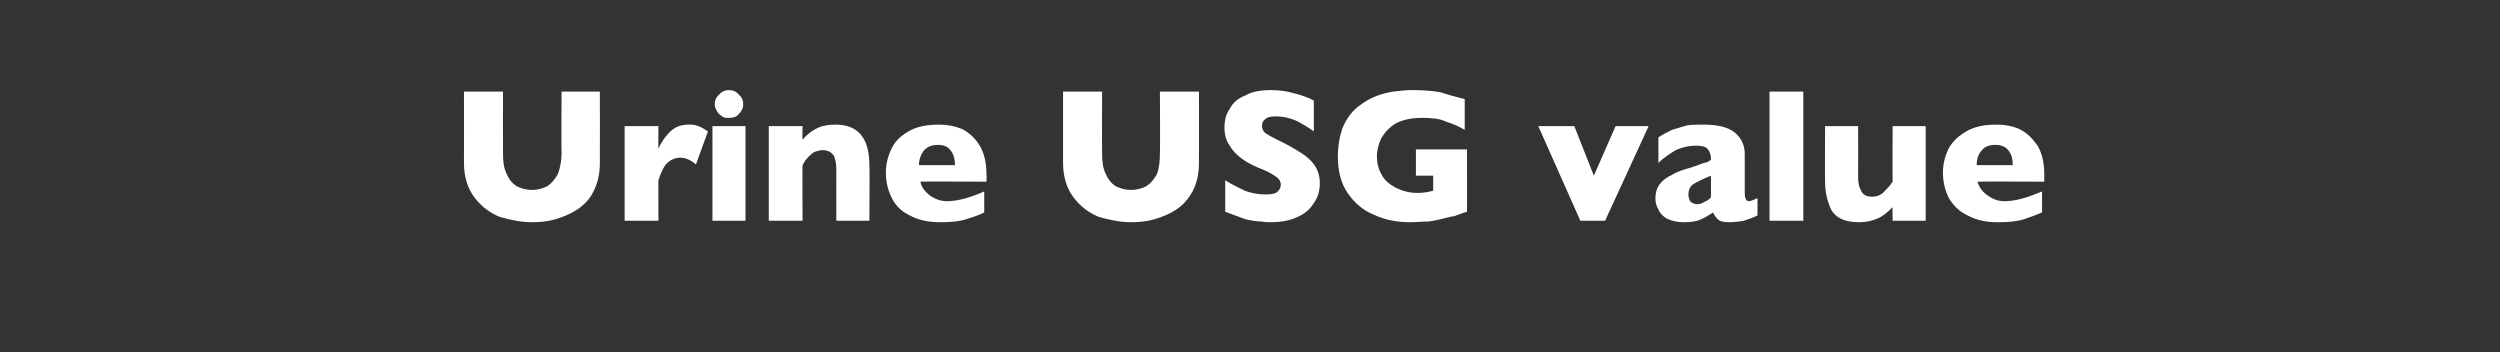 <?xml version="1.0" standalone="no"?><!DOCTYPE svg PUBLIC "-//W3C//DTD SVG 1.1//EN" "http://www.w3.org/Graphics/SVG/1.1/DTD/svg11.dtd"><svg xmlns="http://www.w3.org/2000/svg" version="1.1" width="333px" height="46.9px" viewBox="0 -12 333 46.9" style="top:-12px"><rect x="0" y="-12" width="333" height="46.9" fill="#333333" stroke="none"/>  <desc>Urine USG value</desc>  <defs/>  <g id="Polygon190962">    <path d="M 79.9 9.7 C 79.9 11.2 79.6 12.4 79.1 13.4 C 78.6 14.5 77.8 15.3 76.9 15.9 C 76 16.5 75 16.9 74 17.2 C 73 17.5 71.9 17.6 70.9 17.6 C 69.4 17.6 68 17.3 66.6 16.9 C 65.3 16.4 64.1 15.5 63.2 14.3 C 62.3 13.1 61.8 11.6 61.8 9.7 C 61.82 9.69 61.8 0.2 61.8 0.2 L 67 0.2 C 67 0.2 66.98 8.36 67 8.4 C 67 9.5 67.1 10.4 67.5 11.2 C 67.8 11.9 68.2 12.4 68.8 12.8 C 69.4 13.1 70.1 13.3 70.9 13.3 C 71.6 13.3 72.3 13.1 72.9 12.8 C 73.5 12.4 73.9 11.9 74.3 11.2 C 74.6 10.4 74.8 9.5 74.8 8.4 C 74.76 8.38 74.8 0.2 74.8 0.2 L 79.9 0.2 C 79.9 0.2 79.92 9.69 79.9 9.7 Z M 94.3 5.5 C 94.3 5.5 92.7 9.9 92.7 9.9 C 92 9.3 91.3 9 90.6 9 C 90 9 89.5 9.2 89 9.6 C 88.5 10 88.1 10.8 87.7 12 C 87.68 11.96 87.7 17.4 87.7 17.4 L 83.2 17.4 L 83.2 4.8 L 87.7 4.8 C 87.7 4.8 87.68 7.83 87.7 7.8 C 88 7.1 88.5 6.3 89.2 5.6 C 89.9 4.9 90.7 4.6 91.7 4.6 C 92.2 4.6 92.6 4.6 93 4.8 C 93.4 4.9 93.8 5.2 94.3 5.5 Z M 99 1.9 C 99 2.4 98.8 2.8 98.4 3.2 C 98.1 3.6 97.6 3.7 97.1 3.7 C 96.8 3.7 96.4 3.7 96.2 3.5 C 95.9 3.3 95.6 3.1 95.5 2.8 C 95.3 2.5 95.2 2.2 95.2 1.9 C 95.2 1.4 95.4 0.9 95.8 0.6 C 96.1 0.2 96.6 0 97.1 0 C 97.6 0 98.1 0.2 98.4 0.6 C 98.8 0.9 99 1.4 99 1.9 Z M 99.3 17.4 L 94.9 17.4 L 94.9 4.8 L 99.3 4.8 L 99.3 17.4 Z M 115.8 17.4 L 111.4 17.4 C 111.4 17.4 111.39 10.58 111.4 10.6 C 111.4 9.9 111.3 9.3 111.1 8.8 C 110.8 8.3 110.3 8 109.6 8 C 109.2 8 108.9 8.1 108.6 8.2 C 108.3 8.3 108.1 8.5 107.9 8.7 C 107.6 8.9 107.5 9.2 107.3 9.3 C 107.2 9.5 107 9.8 106.9 10 C 106.86 9.98 106.9 17.4 106.9 17.4 L 102.4 17.4 L 102.4 4.8 L 106.9 4.8 C 106.9 4.8 106.86 6.59 106.9 6.6 C 107.6 5.8 108.3 5.3 109 5 C 109.7 4.7 110.5 4.6 111.3 4.6 C 114.3 4.6 115.8 6.4 115.8 10 C 115.85 9.98 115.8 17.4 115.8 17.4 Z M 131.4 12.2 C 131.4 12.2 122.56 12.16 122.6 12.2 C 122.7 12.9 123.2 13.5 123.8 14 C 124.5 14.5 125.3 14.8 126.1 14.8 C 127.6 14.8 129.3 14.3 131.1 13.5 C 131.1 13.5 131.1 16.3 131.1 16.3 C 130.5 16.6 129.7 16.9 128.7 17.2 C 127.8 17.5 126.6 17.6 125.2 17.6 C 123.6 17.6 122.3 17.3 121.2 16.7 C 120.1 16.2 119.3 15.4 118.8 14.4 C 118.3 13.4 118 12.3 118 11 C 118 9.8 118.3 8.7 118.8 7.7 C 119.3 6.7 120.1 6 121.2 5.4 C 122.3 4.8 123.6 4.6 125.2 4.6 C 126.2 4.6 127.2 4.8 128.2 5.2 C 129.1 5.7 129.9 6.4 130.5 7.4 C 131.1 8.4 131.4 9.7 131.4 11.3 C 131.43 11.26 131.4 12.2 131.4 12.2 Z M 127.2 10 C 127.2 9.1 127 8.5 126.6 8 C 126.2 7.5 125.7 7.3 124.9 7.3 C 124.2 7.3 123.6 7.5 123.1 8 C 122.7 8.5 122.4 9.2 122.4 10 C 122.4 10 127.2 10 127.2 10 Z M 159.7 9.7 C 159.7 11.2 159.4 12.4 158.9 13.4 C 158.3 14.5 157.6 15.3 156.7 15.9 C 155.8 16.5 154.8 16.9 153.8 17.2 C 152.8 17.5 151.7 17.6 150.7 17.6 C 149.2 17.6 147.8 17.3 146.4 16.9 C 145.1 16.4 143.9 15.5 143 14.3 C 142.1 13.1 141.6 11.6 141.6 9.7 C 141.61 9.69 141.6 0.2 141.6 0.2 L 146.8 0.2 C 146.8 0.2 146.77 8.36 146.8 8.4 C 146.8 9.5 146.9 10.4 147.3 11.2 C 147.6 11.9 148 12.4 148.6 12.8 C 149.2 13.1 149.9 13.3 150.7 13.3 C 151.4 13.3 152.1 13.1 152.7 12.8 C 153.3 12.4 153.7 11.9 154.1 11.2 C 154.4 10.4 154.5 9.5 154.5 8.4 C 154.55 8.38 154.5 0.2 154.5 0.2 L 159.7 0.2 C 159.7 0.2 159.72 9.69 159.7 9.7 Z M 175.8 12.4 C 175.8 13.5 175.5 14.4 174.9 15.2 C 174.4 16 173.6 16.6 172.6 17 C 171.7 17.4 170.5 17.6 169.3 17.6 C 168.9 17.6 168.5 17.6 168 17.5 C 167.4 17.5 166.8 17.4 165.9 17.2 C 165.1 16.9 164.2 16.6 163.2 16.2 C 163.2 16.2 163.2 12 163.2 12 C 164.1 12.6 165 13 165.8 13.4 C 166.6 13.7 167.5 13.9 168.5 13.9 C 169.4 13.9 169.9 13.8 170.2 13.5 C 170.5 13.2 170.6 12.9 170.6 12.6 C 170.6 12.2 170.4 11.8 169.9 11.5 C 169.5 11.2 168.8 10.8 168 10.5 C 167 10.1 166.2 9.7 165.5 9.2 C 164.8 8.7 164.2 8.1 163.8 7.4 C 163.3 6.7 163.1 5.9 163.1 5 C 163.1 4 163.3 3.2 163.8 2.5 C 164.2 1.7 164.9 1.1 165.9 0.7 C 166.8 0.2 167.9 0 169.3 0 C 170.2 0 171.1 0.1 171.9 0.3 C 172.7 0.5 173.4 0.7 173.9 0.9 C 174.5 1.1 174.8 1.3 175 1.4 C 175 1.4 175 5.5 175 5.5 C 174.3 5 173.5 4.5 172.7 4.1 C 171.8 3.7 170.9 3.5 169.9 3.5 C 169.3 3.5 168.8 3.6 168.5 3.9 C 168.2 4.1 168.1 4.4 168.1 4.8 C 168.1 5.1 168.2 5.4 168.5 5.7 C 168.8 5.9 169.3 6.2 170.1 6.6 C 171.4 7.2 172.4 7.8 173.2 8.3 C 174 8.8 174.6 9.3 175.1 10 C 175.5 10.6 175.8 11.4 175.8 12.4 Z M 195.4 16.2 C 195.1 16.3 194.7 16.4 194.5 16.5 C 194.2 16.6 194 16.7 193.7 16.8 C 193.5 16.8 193.1 16.9 192.7 17 C 191.9 17.2 191.1 17.4 190.3 17.5 C 189.5 17.5 188.7 17.6 187.8 17.6 C 186.1 17.6 184.5 17.3 183 16.6 C 181.5 16 180.4 15 179.5 13.7 C 178.6 12.4 178.2 10.7 178.2 8.8 C 178.2 7.5 178.4 6.3 178.8 5.1 C 179.3 3.9 180 2.9 180.9 2.2 C 181.7 1.6 182.5 1.1 183.3 0.8 C 184.1 0.5 184.9 0.3 185.6 0.2 C 186.4 0.1 187.2 0 188.1 0 C 189.6 0 190.9 0.1 191.9 0.3 C 192.8 0.6 193.9 0.9 195.1 1.2 C 195.1 1.2 195.1 5.3 195.1 5.3 C 194.3 4.8 193.5 4.5 192.6 4.2 C 191.8 3.8 190.7 3.7 189.4 3.7 C 187.9 3.7 186.7 4 185.8 4.5 C 184.9 5.1 184.3 5.8 183.9 6.6 C 183.6 7.3 183.4 8.1 183.4 8.8 C 183.4 9.7 183.6 10.5 184 11.2 C 184.4 12 185 12.5 185.9 13 C 186.7 13.4 187.7 13.7 188.8 13.7 C 189.5 13.7 190.2 13.6 190.9 13.4 C 190.91 13.39 190.9 11.4 190.9 11.4 L 188.6 11.4 L 188.6 7.9 L 195.4 7.9 C 195.4 7.9 195.43 16.16 195.4 16.2 Z M 219.6 4.8 L 213.8 17.4 L 210.5 17.4 L 204.9 4.8 L 209.7 4.8 L 212.3 11.4 L 215.2 4.8 L 219.6 4.8 Z M 234.1 16.7 C 233.5 17 232.9 17.2 232.3 17.4 C 231.7 17.5 231.1 17.6 230.3 17.6 C 229.6 17.6 229.1 17.5 228.8 17.2 C 228.5 16.9 228.3 16.6 228.2 16.3 C 227.7 16.6 227.1 17 226.6 17.2 C 226 17.5 225.2 17.6 224.3 17.6 C 223.3 17.6 222.6 17.4 222 17.1 C 221.5 16.8 221.1 16.4 220.9 15.9 C 220.6 15.4 220.5 14.9 220.5 14.4 C 220.5 13.7 220.7 13 221.1 12.5 C 221.5 12 222 11.6 222.7 11.3 C 223.3 10.9 224.2 10.6 225.3 10.3 C 225.9 10.1 226.4 9.9 226.7 9.8 C 227 9.7 227.3 9.6 227.4 9.6 C 227.6 9.5 227.7 9.4 227.9 9.3 C 227.9 8.7 227.8 8.3 227.5 7.9 C 227.3 7.6 226.8 7.4 225.9 7.4 C 225 7.4 224.1 7.6 223.2 8 C 222.4 8.5 221.6 9 220.9 9.7 C 220.9 9.7 220.9 6.3 220.9 6.3 C 221.5 5.9 222.1 5.6 222.7 5.3 C 223.4 5.1 224 4.9 224.7 4.7 C 225.4 4.6 226.2 4.6 226.9 4.6 C 228.7 4.6 230.1 4.9 231 5.6 C 231.9 6.3 232.4 7.3 232.4 8.5 C 232.4 8.5 232.4 13.4 232.4 13.4 C 232.4 13.9 232.4 14.2 232.5 14.4 C 232.6 14.7 232.7 14.8 233 14.8 C 233.2 14.8 233.6 14.6 234.1 14.4 C 234.1 14.4 234.1 16.7 234.1 16.7 Z M 227.9 14.3 C 227.9 14.3 227.9 11.4 227.9 11.4 C 226.9 11.8 226.1 12.2 225.6 12.5 C 225.1 12.8 224.9 13.3 224.9 13.9 C 224.9 14.3 225 14.6 225.2 14.9 C 225.5 15.1 225.8 15.2 226.1 15.2 C 226.4 15.2 226.7 15.1 227 14.9 C 227.3 14.8 227.6 14.6 227.9 14.3 Z M 240.2 17.4 L 235.7 17.4 L 235.7 0.2 L 240.2 0.2 L 240.2 17.4 Z M 256.5 17.4 L 252.1 17.4 C 252.1 17.4 252.06 15.58 252.1 15.6 C 251.4 16.3 250.8 16.8 250.1 17.1 C 249.4 17.4 248.6 17.6 247.6 17.6 C 245.7 17.6 244.5 17 243.9 15.9 C 243.4 14.8 243.1 13.6 243.1 12.2 C 243.07 12.18 243.1 4.8 243.1 4.8 L 247.5 4.8 C 247.5 4.8 247.52 11.59 247.5 11.6 C 247.5 12.3 247.6 12.9 247.9 13.4 C 248.1 13.9 248.6 14.2 249.3 14.2 C 250 14.2 250.5 14 250.9 13.6 C 251.3 13.2 251.7 12.8 252.1 12.2 C 252.06 12.18 252.1 4.8 252.1 4.8 L 256.5 4.8 L 256.5 17.4 Z M 272.3 12.2 C 272.3 12.2 263.41 12.16 263.4 12.2 C 263.6 12.9 264 13.5 264.7 14 C 265.4 14.5 266.1 14.8 267 14.8 C 268.5 14.8 270.1 14.3 272 13.5 C 272 13.5 272 16.3 272 16.3 C 271.3 16.6 270.5 16.9 269.6 17.2 C 268.7 17.5 267.5 17.6 266 17.6 C 264.5 17.6 263.2 17.3 262.1 16.7 C 261 16.2 260.2 15.4 259.6 14.4 C 259.1 13.4 258.8 12.3 258.8 11 C 258.8 9.8 259.1 8.7 259.6 7.7 C 260.2 6.7 261 6 262.1 5.4 C 263.2 4.8 264.5 4.6 266 4.6 C 267.1 4.6 268.1 4.8 269 5.2 C 270 5.7 270.7 6.4 271.4 7.4 C 272 8.4 272.3 9.7 272.3 11.3 C 272.28 11.26 272.3 12.2 272.3 12.2 Z M 268.1 10 C 268.1 9.1 267.9 8.5 267.5 8 C 267.1 7.5 266.5 7.3 265.8 7.3 C 265 7.3 264.4 7.5 264 8 C 263.5 8.5 263.3 9.2 263.3 10 C 263.3 10 268.1 10 268.1 10 Z " stroke="none" fill="#fff"/>  </g></svg>